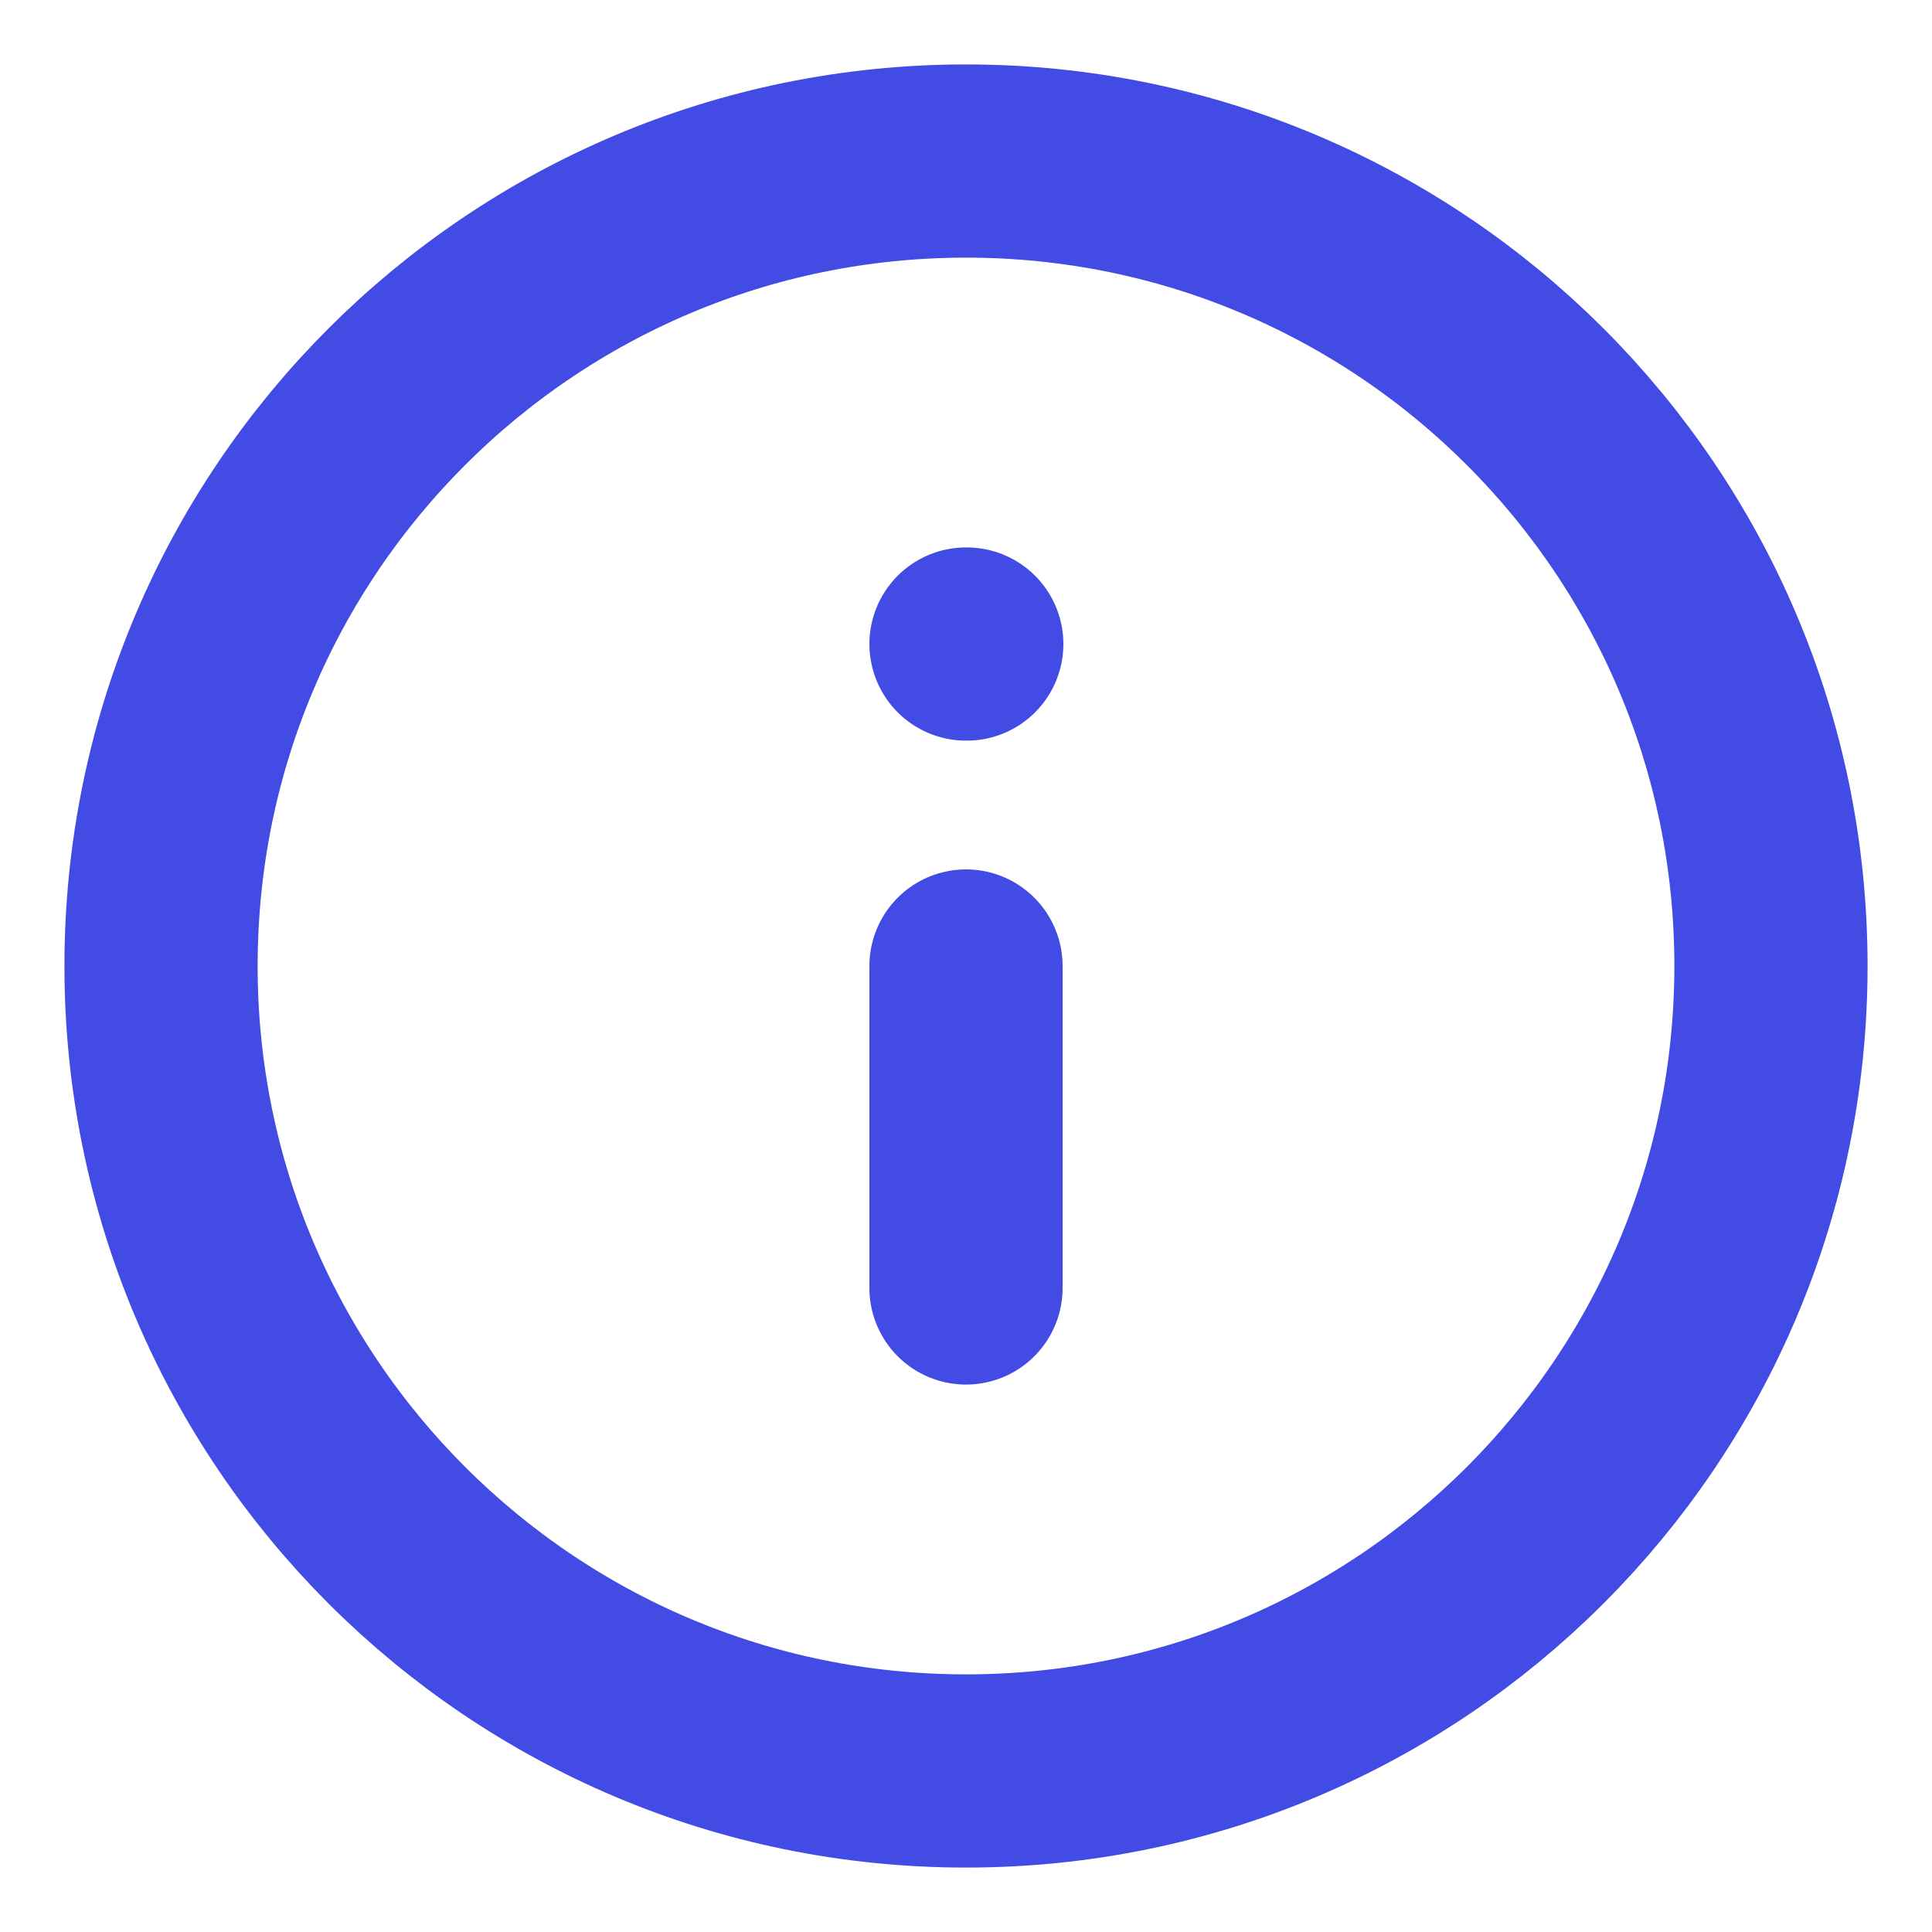 <svg width="20" height="20" viewBox="0 0 20 20" fill="none" xmlns="http://www.w3.org/2000/svg">
<g clip-path="url(#clip0_306_9579)">
<path d="M10 13.333V10M10 6.667H10.008M18.333 10C18.333 14.602 14.602 18.333 10 18.333C5.397 18.333 1.667 14.602 1.667 10C1.667 5.397 5.397 1.667 10 1.667C14.602 1.667 18.333 5.397 18.333 10Z" stroke="#424BE3" stroke-width="2" stroke-linecap="round" stroke-linejoin="round"/>
</g>
<defs>
<clipPath id="clip0_306_9579">
<rect width="20" height="20" fill="white"/>
</clipPath>
</defs>
</svg>
